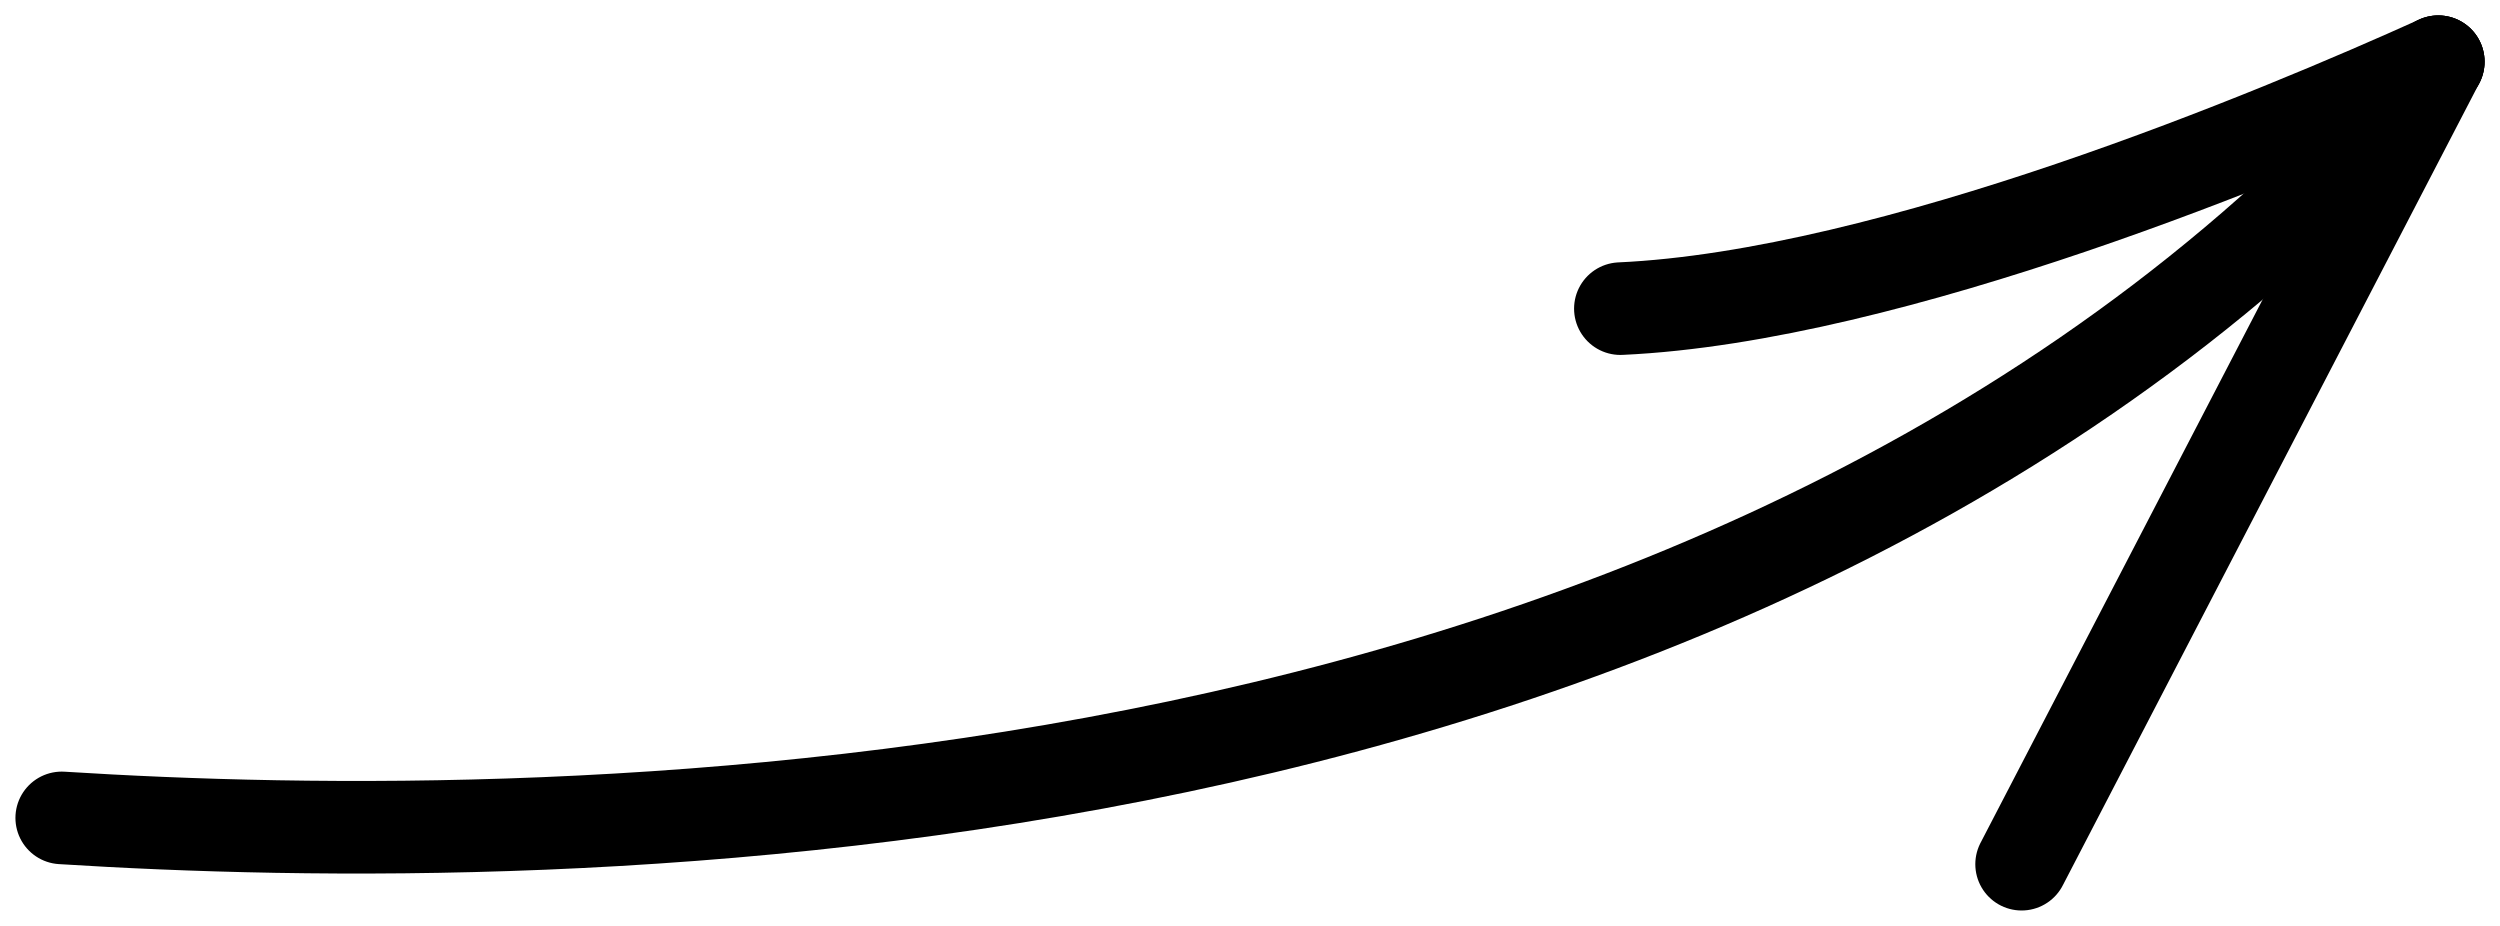 <svg width="81" height="30" viewBox="0 0 81 30" fill="none" xmlns="http://www.w3.org/2000/svg">
<path d="M2 26.5C17.833 27.5 57 27.5 79 2" stroke="black" stroke-width="3" stroke-linecap="round"/>
<path d="M79 2L65.5 28" stroke="black" stroke-width="3" stroke-linecap="round"/>
<path d="M79 2C73.833 4.333 61.3 9.6 52.5 10" stroke="black" stroke-width="3" stroke-linecap="round"/>
</svg>
